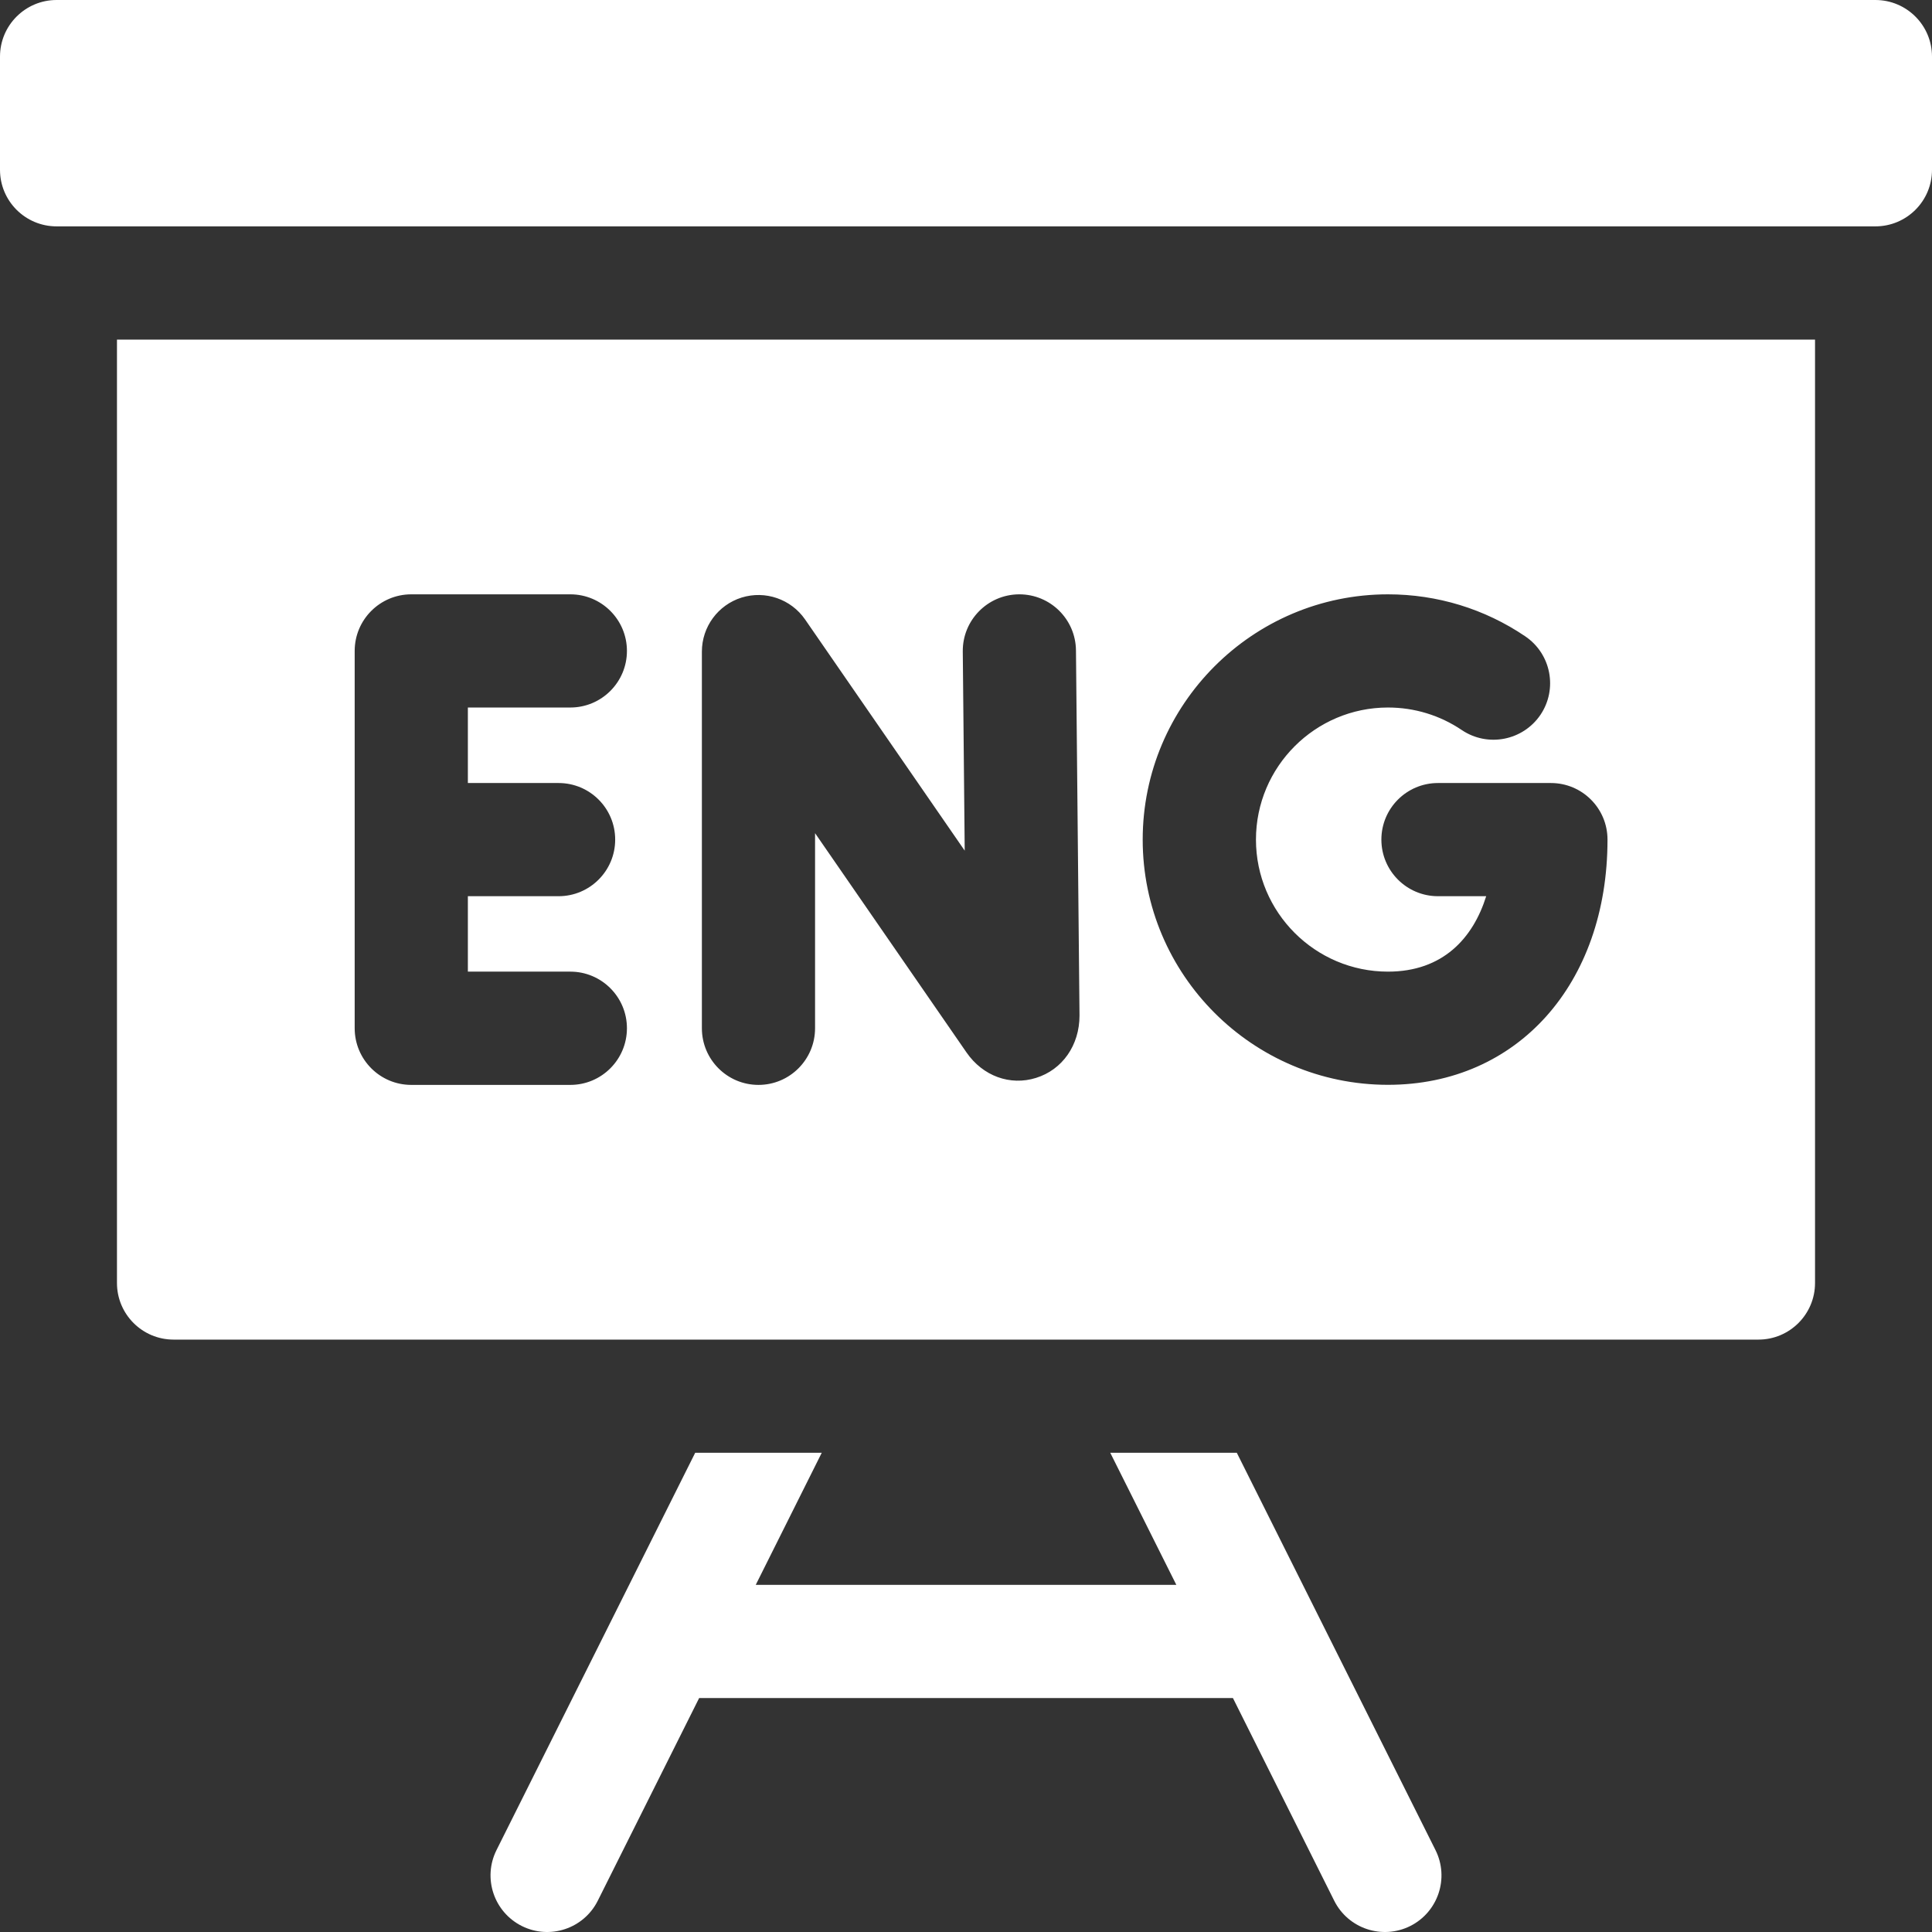 <svg width="24" height="24" viewBox="0 0 24 24" fill="none" xmlns="http://www.w3.org/2000/svg">
<rect x="0" y="0" width="24" height="24" fill="#333333" stroke="none"/>
<path d="M1.453 15.938C1.453 16.326 1.768 16.641 2.156 16.641H21.844C22.232 16.641 22.547 16.326 22.547 15.938V4.219H1.453V15.938ZM17.242 7.383C17.853 7.383 18.442 7.563 18.946 7.904C19.268 8.121 19.353 8.558 19.136 8.88C18.918 9.201 18.481 9.286 18.159 9.069C17.888 8.886 17.571 8.789 17.242 8.789C16.338 8.789 15.602 9.525 15.602 10.43C15.602 11.334 16.338 12.07 17.242 12.07C17.924 12.07 18.299 11.654 18.462 11.133H17.863C17.475 11.133 17.16 10.818 17.16 10.43C17.16 10.041 17.475 9.727 17.863 9.727H19.266C19.654 9.727 19.969 10.041 19.969 10.43C19.969 12.224 18.848 13.476 17.242 13.476C15.562 13.476 14.195 12.11 14.195 10.43C14.195 8.75 15.562 7.383 17.242 7.383ZM8.719 8.095C8.719 7.787 8.919 7.515 9.213 7.423C9.506 7.332 9.826 7.442 10.001 7.695L11.984 10.567L11.96 8.093C11.956 7.705 12.268 7.387 12.656 7.383C12.658 7.383 12.661 7.383 12.663 7.383C13.048 7.383 13.362 7.693 13.366 8.079L13.41 12.609C13.41 12.611 13.41 12.613 13.41 12.616C13.41 12.984 13.198 13.288 12.87 13.39C12.548 13.491 12.209 13.367 12.007 13.075L10.125 10.35V12.773C10.125 13.162 9.81 13.477 9.422 13.477C9.034 13.477 8.719 13.162 8.719 12.773V8.095ZM4.406 8.086C4.406 7.698 4.721 7.383 5.109 7.383H7.085C7.473 7.383 7.788 7.698 7.788 8.086C7.788 8.474 7.473 8.789 7.085 8.789H5.812V9.727H6.939C7.327 9.727 7.642 10.041 7.642 10.43C7.642 10.818 7.327 11.133 6.939 11.133H5.812V12.07H7.085C7.473 12.07 7.788 12.385 7.788 12.773C7.788 13.162 7.473 13.477 7.085 13.477H5.109C4.721 13.477 4.406 13.162 4.406 12.773V8.086Z" fill="white"/>
<path d="M23.297 0H0.703C0.315 0 0 0.315 0 0.703V2.109C0 2.498 0.315 2.812 0.703 2.812H23.297C23.685 2.812 24 2.498 24 2.109V0.703C24 0.315 23.685 0 23.297 0Z" fill="white"/>
<path d="M15.364 18.047H13.792L14.613 19.688H9.388L10.208 18.047H8.636L6.168 22.982C5.994 23.33 6.135 23.752 6.483 23.926C6.83 24.099 7.252 23.959 7.426 23.611L8.685 21.094H15.316L16.574 23.611C16.748 23.959 17.171 24.099 17.518 23.926C17.865 23.752 18.006 23.33 17.832 22.982L15.364 18.047Z" fill="white"/>
</svg>
